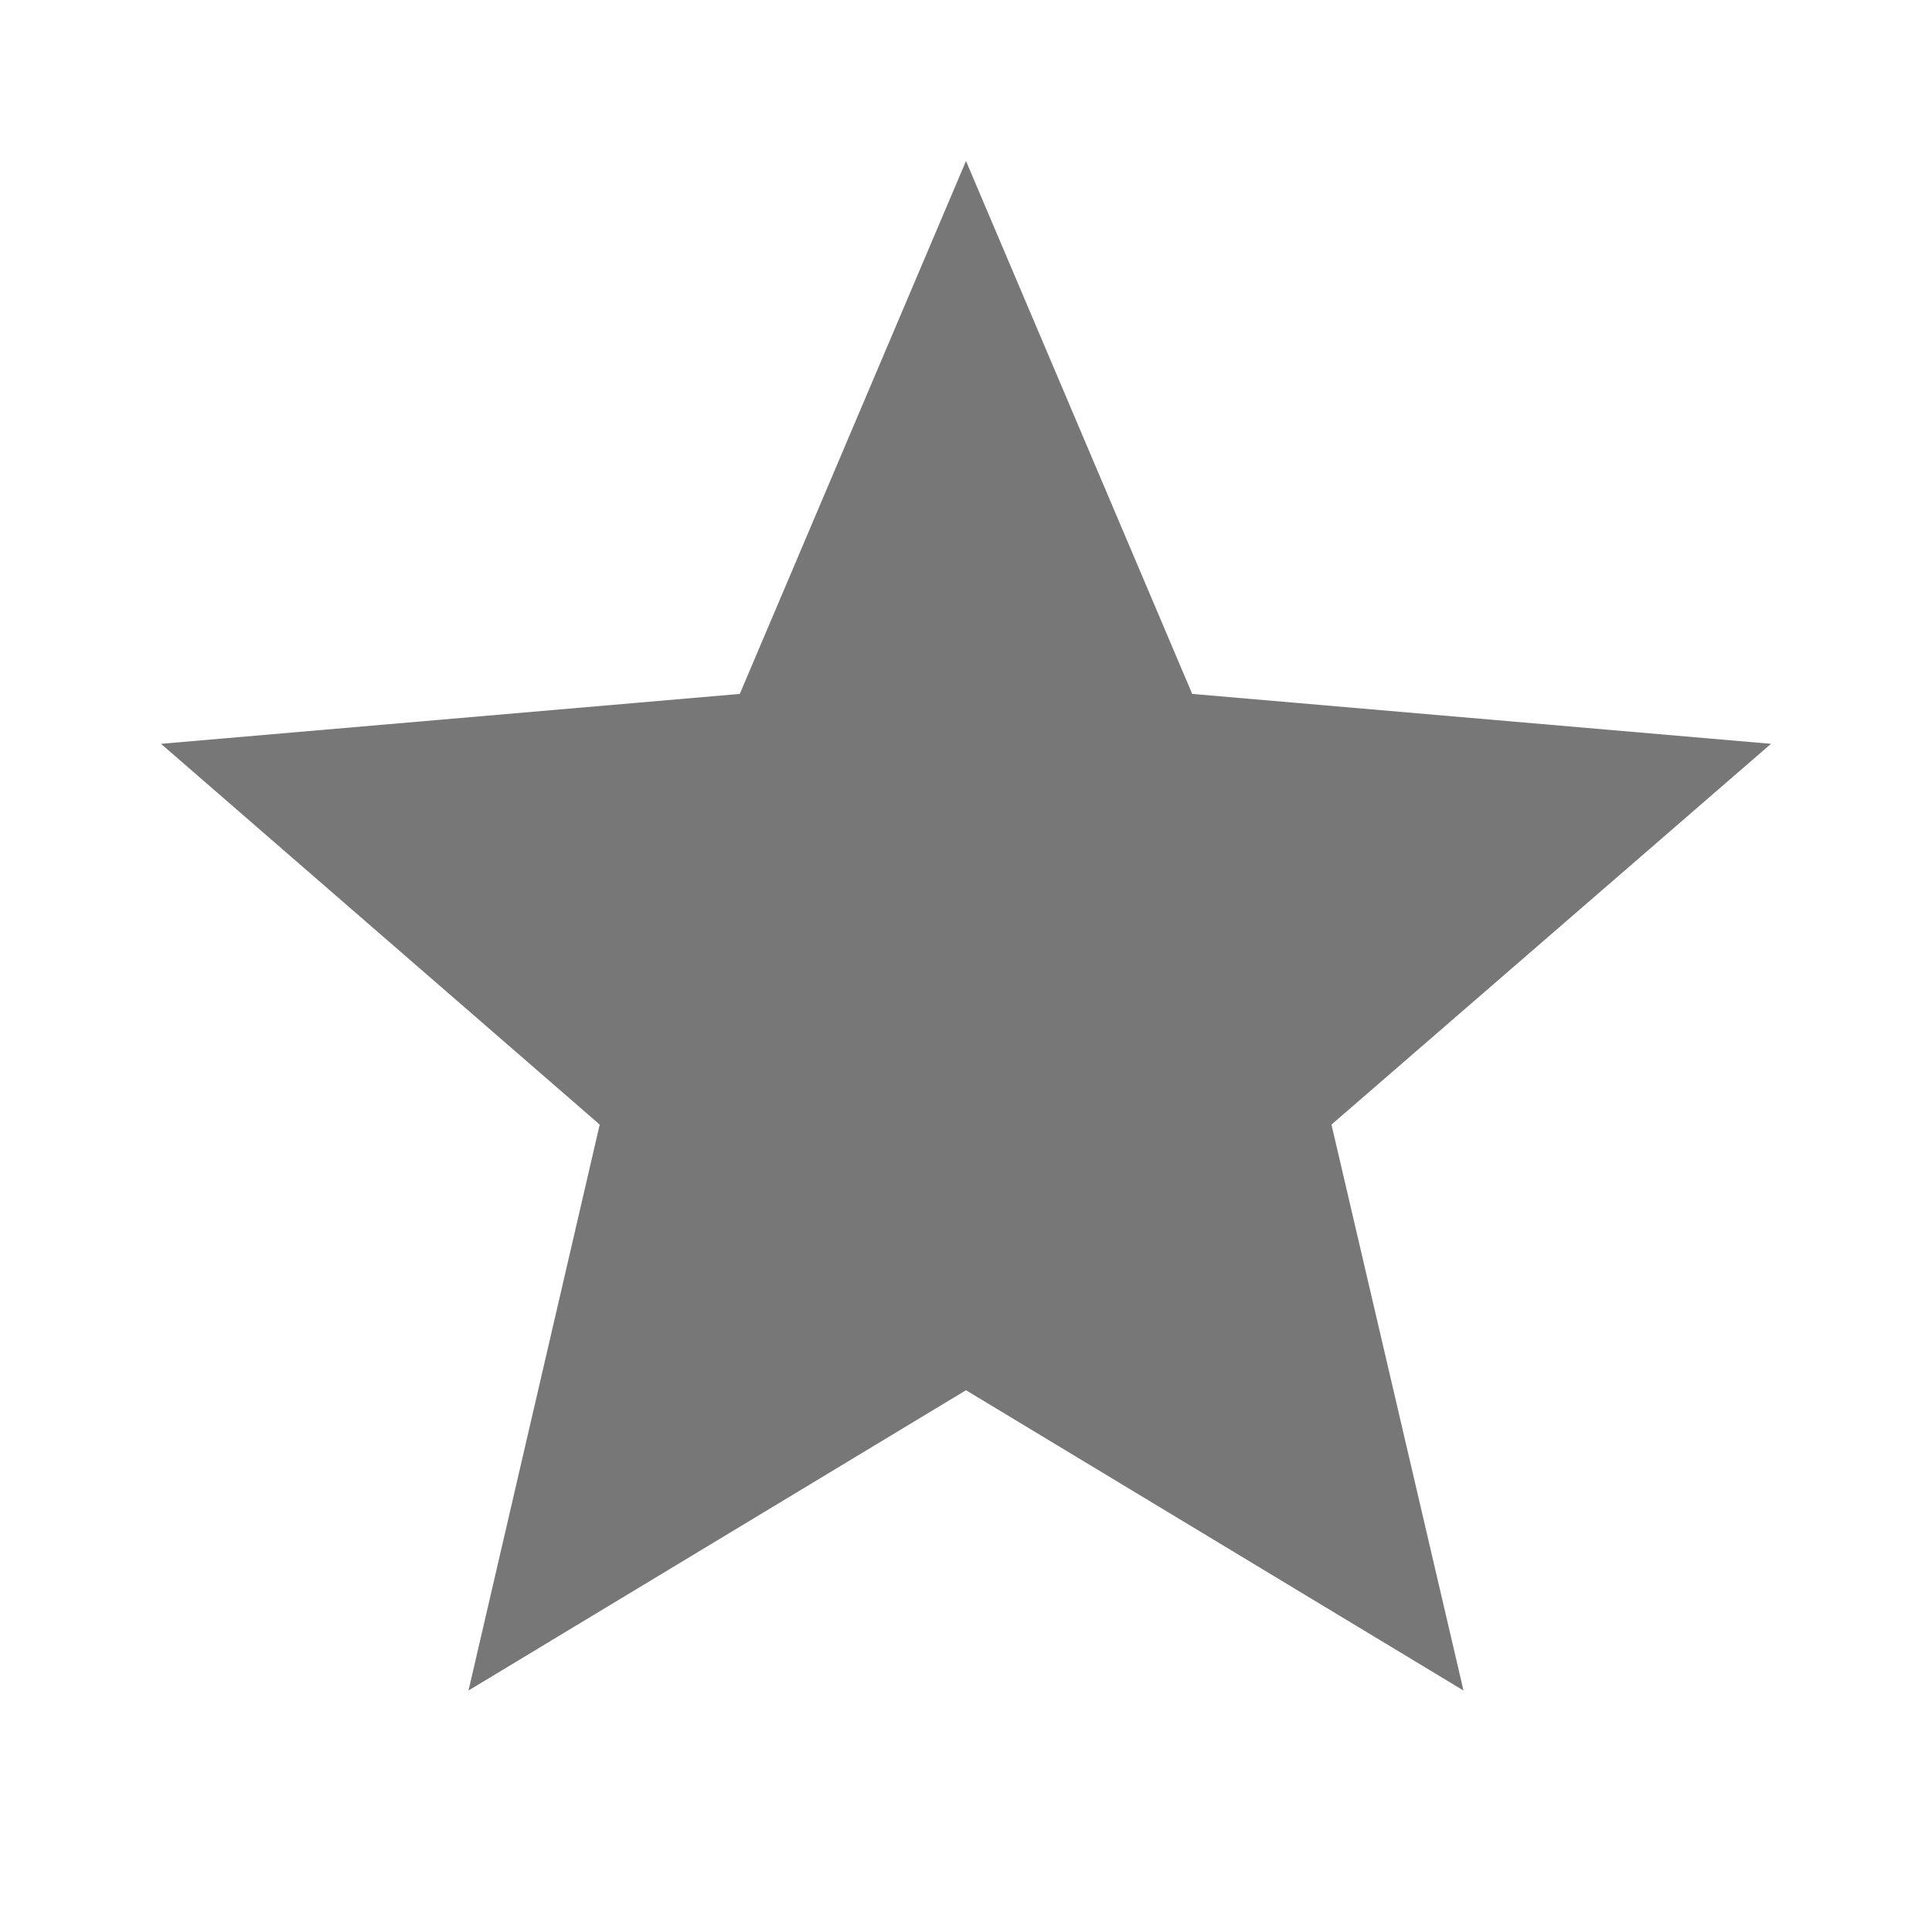 <svg fill="#777777" height="24" viewBox="0 0 24 24" width="24" xmlns="http://www.w3.org/2000/svg">
      <path d="M12,17.27L18.18,21L16.54,13.97L22,9.24L14.81,8.62L12,2L9.19,8.62L2,9.24L7.45,13.97L5.82,21L12,17.27Z"/>
</svg>
